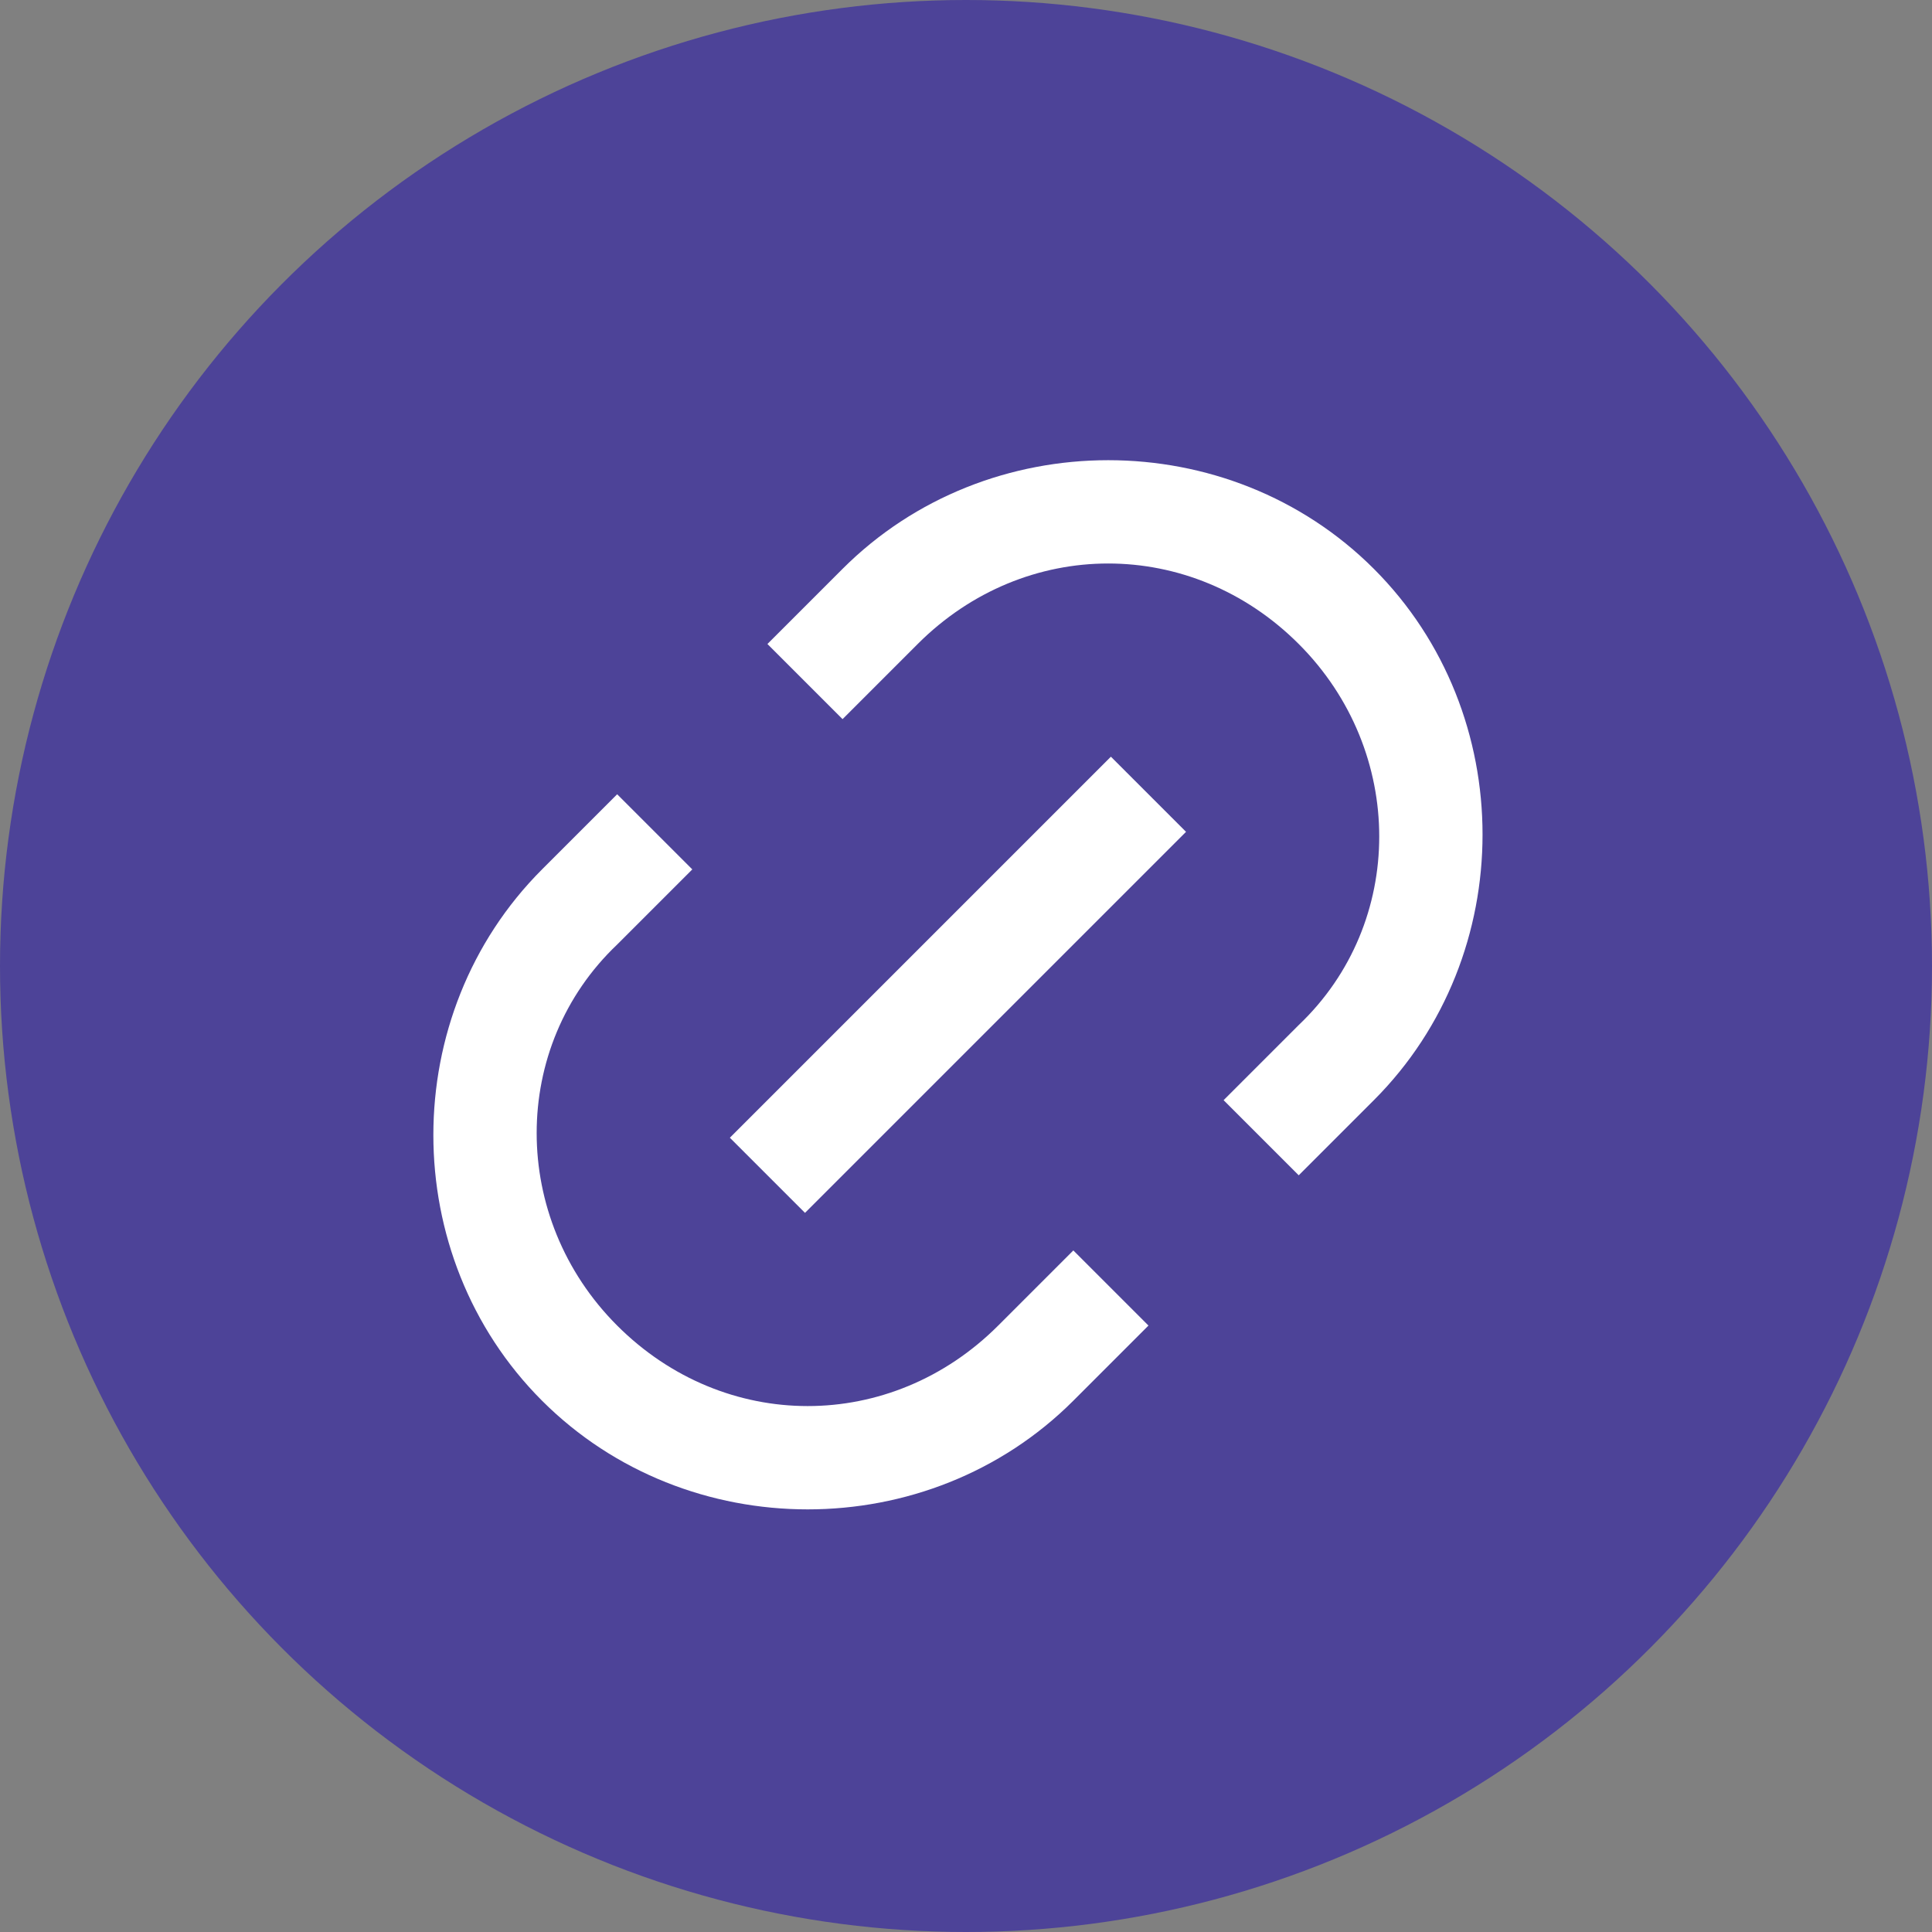 <svg xmlns="http://www.w3.org/2000/svg" xml:space="preserve" style="enable-background:new 0 0 36 36" viewBox="0 0 36 36"><rect x="0" y="0" width="36" height="36" fill="#808080" stroke="none"/><circle cx="18" cy="18" r="18" style="fill:#4d4398"/><path d="m24.2 21.9-1.4-1.4 1.4-1.4c2-1.9 2-5.1 0-7.1s-5.1-2-7.1 0l-1.4 1.4-1.4-1.4 1.4-1.4c2.7-2.7 7.2-2.7 9.9 0s2.7 7.2 0 9.9l-1.4 1.4zm-2.8 2.8L20 26.1c-2.7 2.7-7.2 2.7-9.9 0s-2.7-7.2 0-9.9l1.4-1.4 1.4 1.4-1.4 1.4c-2 1.9-2 5.1 0 7.1s5.1 2 7.1 0l1.4-1.4 1.4 1.4zm-.7-10.6 1.4 1.4-7.1 7.1-1.4-1.4 7.1-7.1z" style="fill:#fff"/></svg>
